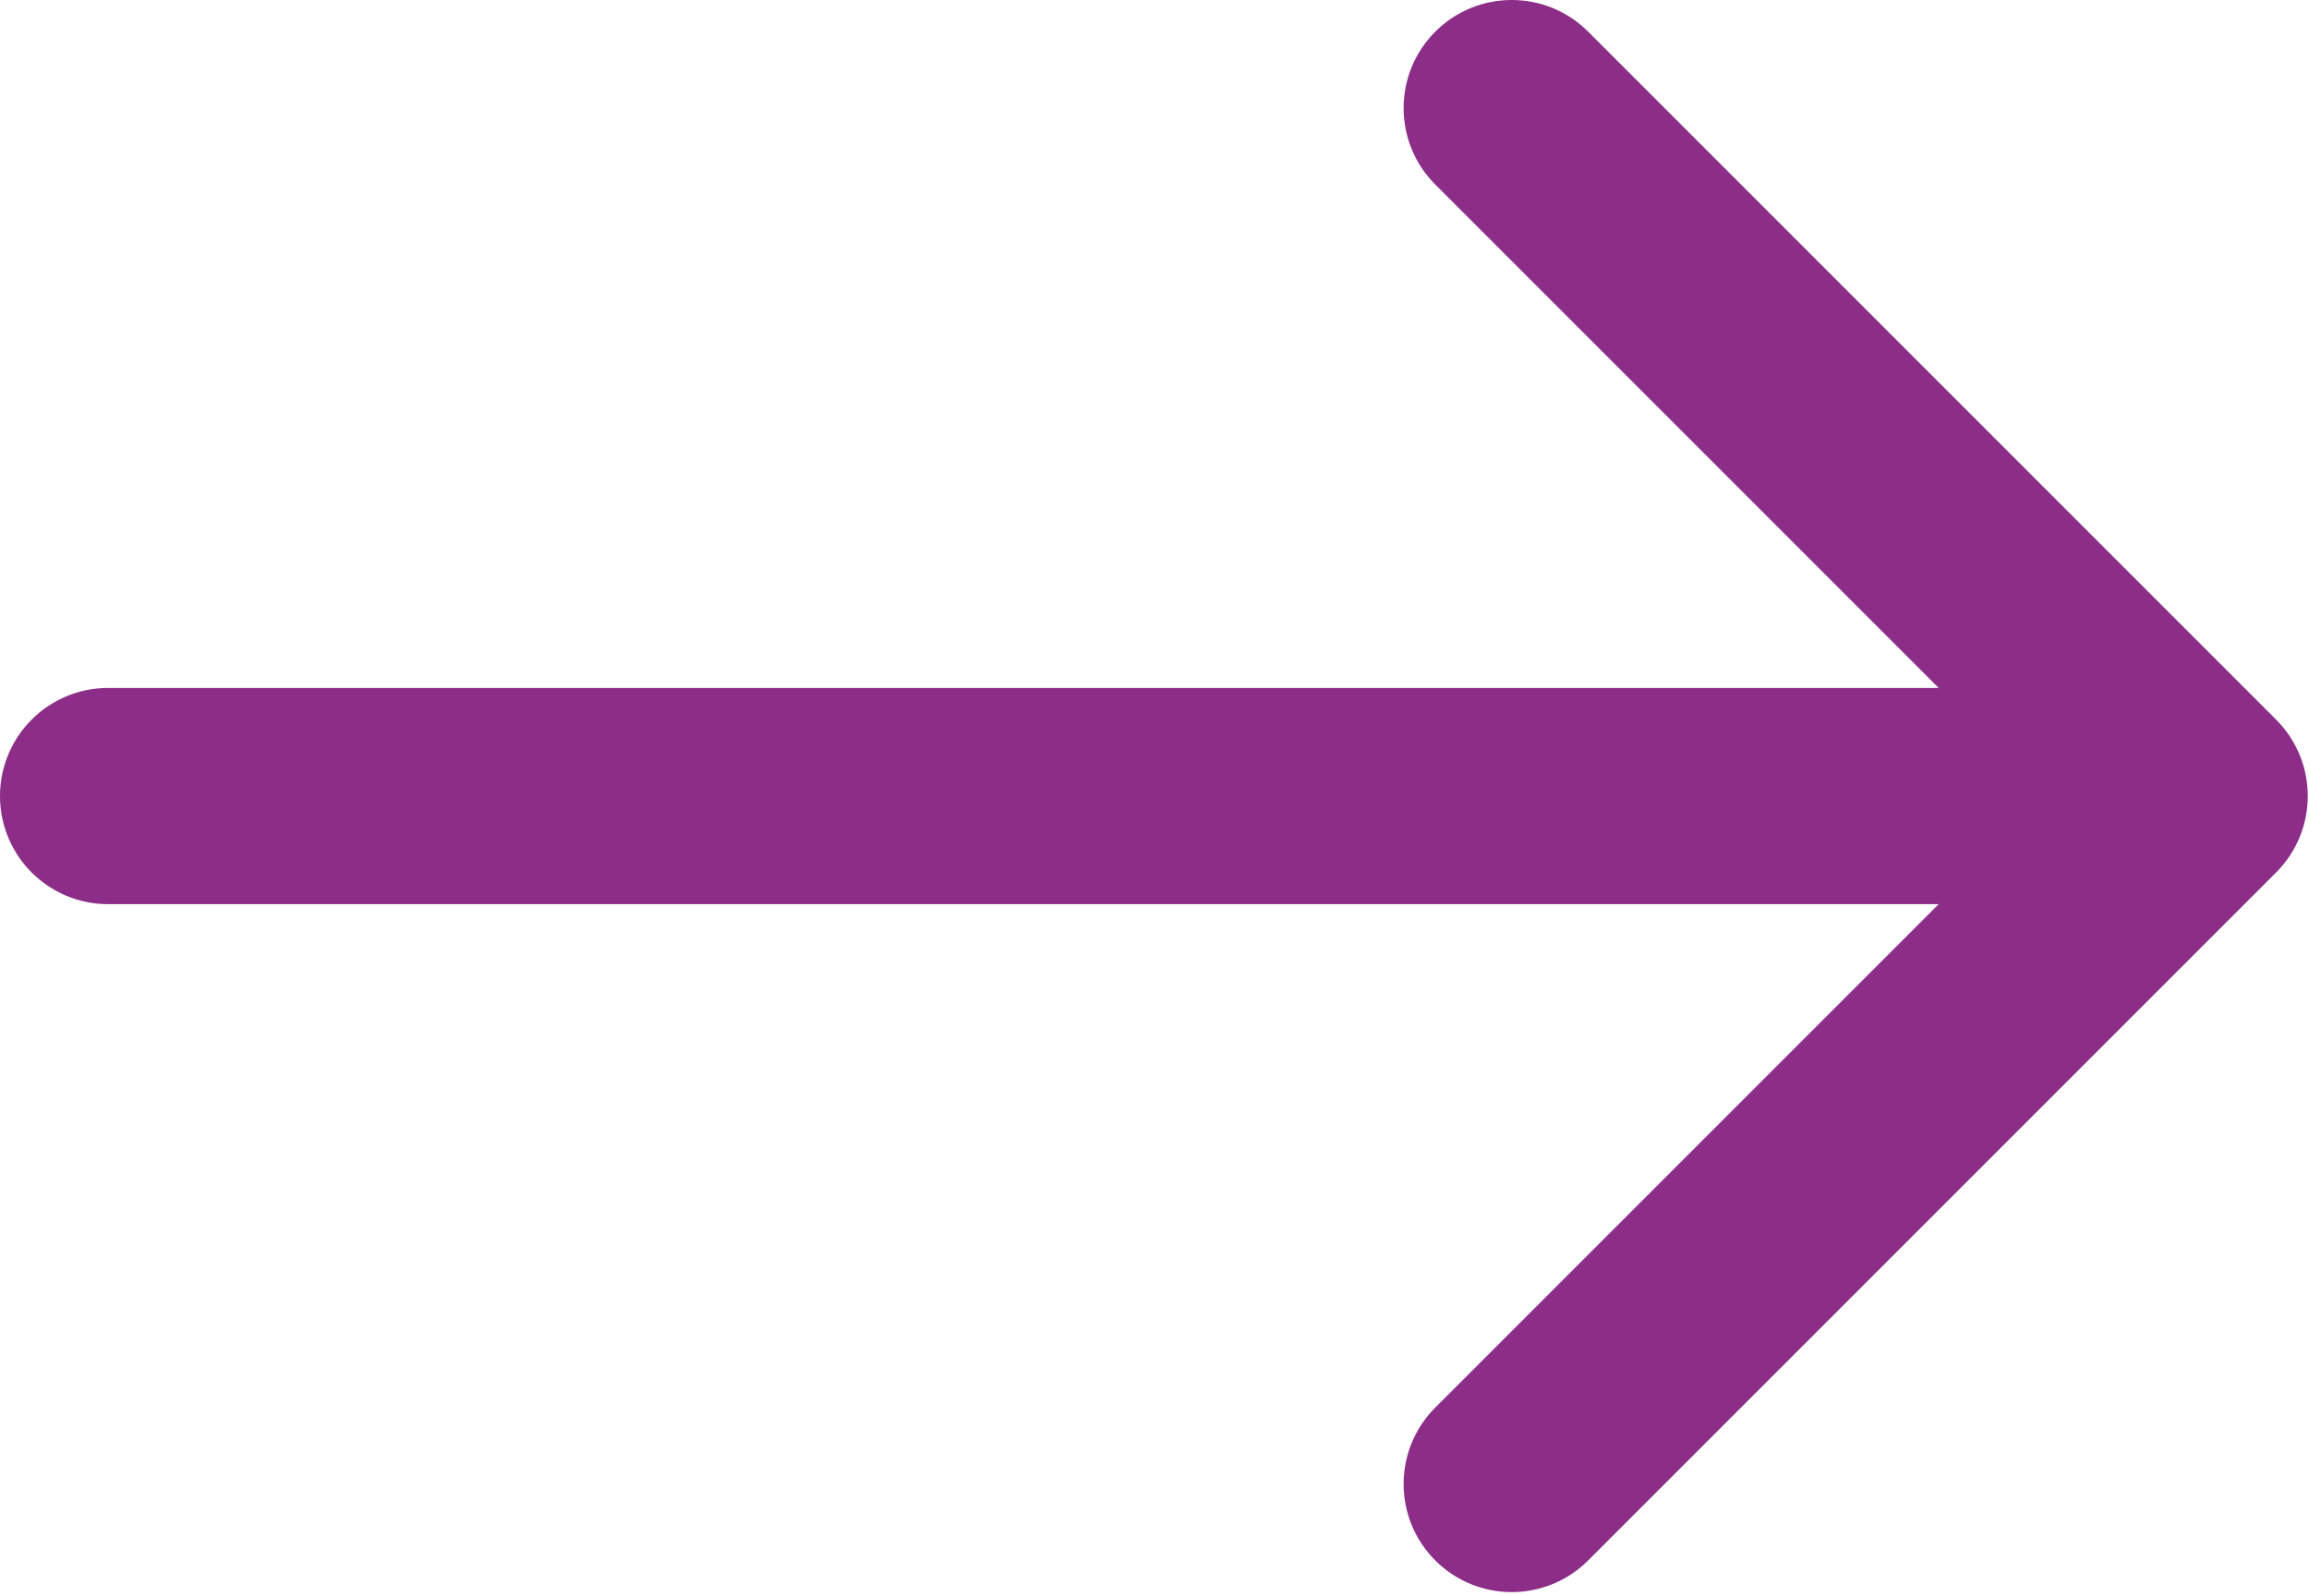 <?xml version="1.0" encoding="UTF-8" standalone="no"?>
<!DOCTYPE svg PUBLIC "-//W3C//DTD SVG 1.1//EN" "http://www.w3.org/Graphics/SVG/1.1/DTD/svg11.dtd">
<svg width="100%" height="100%" viewBox="0 0 178 123" version="1.1" xmlns="http://www.w3.org/2000/svg" xmlns:xlink="http://www.w3.org/1999/xlink" xml:space="preserve" xmlns:serif="http://www.serif.com/" style="fill-rule:evenodd;clip-rule:evenodd;stroke-linejoin:round;stroke-miterlimit:2;">
    <path d="M8.333,53.033L149.452,53.033L110.645,14.226C107.391,10.972 107.391,5.695 110.645,2.441C113.9,-0.814 119.176,-0.814 122.43,2.441L175.463,55.474C178.718,58.728 178.718,64.005 175.463,67.259L122.43,120.292C119.176,123.546 113.9,123.546 110.645,120.292C107.391,117.038 107.391,111.761 110.645,108.507L149.452,69.7L8.333,69.7C3.731,69.7 0,65.969 0,61.366C0,56.764 3.731,53.033 8.333,53.033Z" style="fill:rgb(140,45,135);"/>
</svg>
